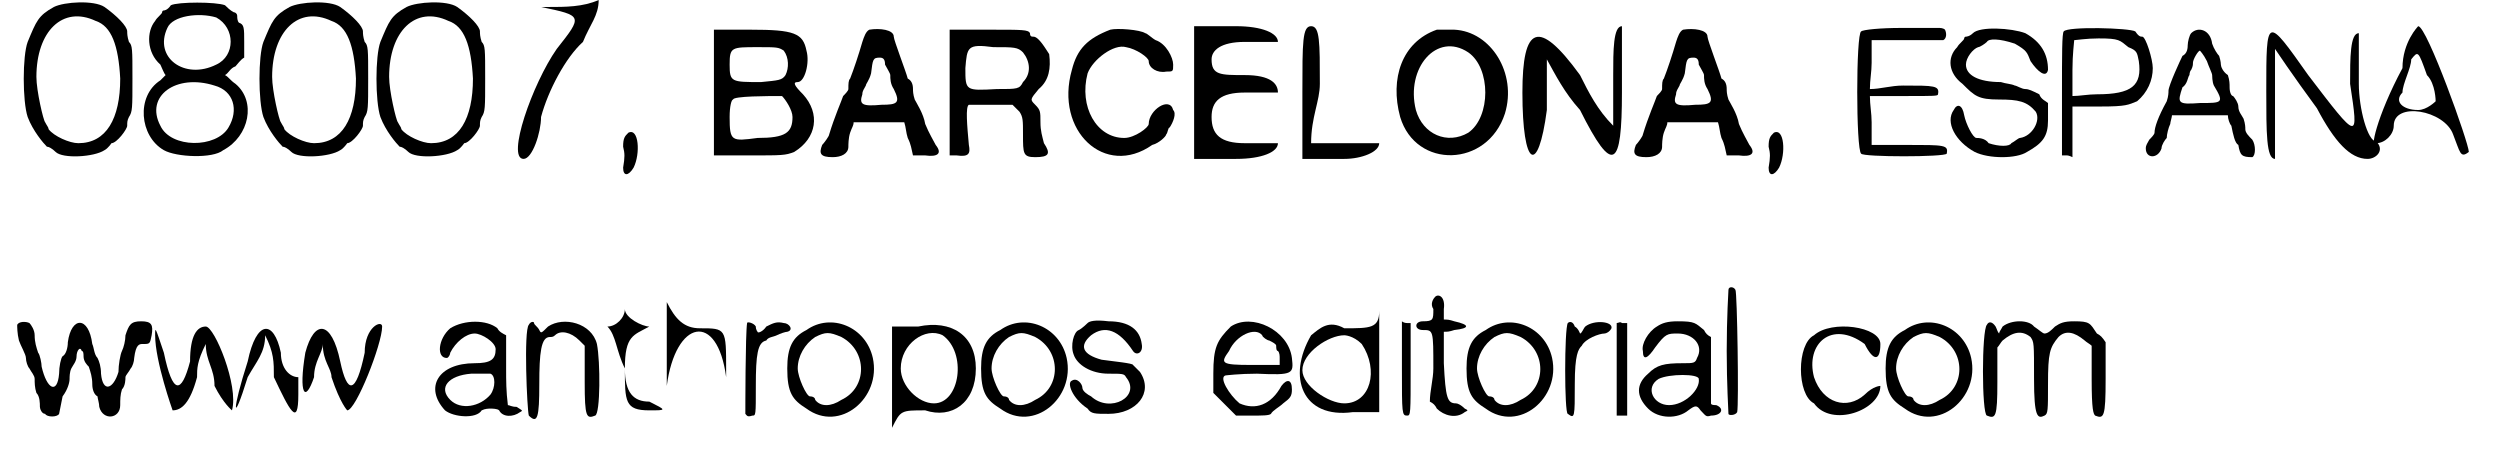 <?xml version='1.0' encoding='utf-8'?>
<svg xmlns="http://www.w3.org/2000/svg" xmlns:xlink="http://www.w3.org/1999/xlink" width="141px" height="26px" viewBox="0 0 1416 264" version="1.1">
<defs>
<path id="gl4128" d="M 19 4 C 10 9 9 12 4 24 C 1 32 1 58 4 67 C 7 75 13 82 15 84 C 16 84 18 85 20 87 C 24 91 42 90 48 86 C 50 85 52 82 52 82 C 55 82 61 74 61 72 C 61 70 61 69 62 67 C 64 64 64 62 64 45 C 64 28 64 26 62 24 C 61 21 61 19 61 18 C 61 15 55 9 48 4 C 42 0 25 1 19 4 M 43 12 C 52 15 56 26 57 45 C 57 68 49 82 33 82 C 28 82 19 78 16 74 C 16 73 15 72 14 70 C 13 69 9 52 9 44 C 9 18 24 3 43 12 z" fill="black"/><!-- width=72 height=96 -->
<path id="gl4633" d="M 18 3 C 16 6 14 6 14 6 C 13 6 13 7 13 7 C 13 8 10 10 9 12 C 4 18 4 30 12 37 C 13 39 14 42 15 43 C 14 44 13 45 12 46 C -2 55 0 78 14 86 C 21 90 42 91 48 86 C 63 78 67 58 55 48 C 52 46 51 44 49 43 C 51 42 52 39 55 38 C 56 37 58 34 60 33 C 60 30 60 27 60 24 C 60 16 60 14 57 13 C 56 12 56 10 56 9 C 56 8 55 7 54 7 C 52 6 50 4 49 3 C 44 1 22 1 18 3 M 44 10 C 55 16 55 32 44 37 C 26 46 8 33 16 16 C 19 9 34 7 44 10 M 43 49 C 54 52 57 63 51 73 C 44 85 18 85 12 72 C 3 55 21 42 43 49 z" fill="black"/><!-- width=73 height=97 -->
<path id="gl4128" d="M 19 4 C 10 9 9 12 4 24 C 1 32 1 58 4 67 C 7 75 13 82 15 84 C 16 84 18 85 20 87 C 24 91 42 90 48 86 C 50 85 52 82 52 82 C 55 82 61 74 61 72 C 61 70 61 69 62 67 C 64 64 64 62 64 45 C 64 28 64 26 62 24 C 61 21 61 19 61 18 C 61 15 55 9 48 4 C 42 0 25 1 19 4 M 43 12 C 52 15 56 26 57 45 C 57 68 49 82 33 82 C 28 82 19 78 16 74 C 16 73 15 72 14 70 C 13 69 9 52 9 44 C 9 18 24 3 43 12 z" fill="black"/><!-- width=72 height=96 -->
<path id="gl4128" d="M 19 4 C 10 9 9 12 4 24 C 1 32 1 58 4 67 C 7 75 13 82 15 84 C 16 84 18 85 20 87 C 24 91 42 90 48 86 C 50 85 52 82 52 82 C 55 82 61 74 61 72 C 61 70 61 69 62 67 C 64 64 64 62 64 45 C 64 28 64 26 62 24 C 61 21 61 19 61 18 C 61 15 55 9 48 4 C 42 0 25 1 19 4 M 43 12 C 52 15 56 26 57 45 C 57 68 49 82 33 82 C 28 82 19 78 16 74 C 16 73 15 72 14 70 C 13 69 9 52 9 44 C 9 18 24 3 43 12 z" fill="black"/><!-- width=72 height=96 -->
<path id="gl4889" d="M 24 4 C 48 9 48 9 33 28 C 19 48 4 91 14 91 C 19 91 24 76 24 67 C 28 52 38 33 48 24 C 52 14 57 9 57 0 C 48 4 38 4 28 4 C 4 4 0 4 24 4 z" fill="black"/><!-- width=67 height=96 -->
<path id="gl4354" d="M 6 4 C 4 6 3 7 3 12 C 4 16 4 18 3 24 C 3 29 6 29 9 24 C 13 16 12 1 6 4 z" fill="black"/><!-- width=19 height=38 -->
<path id="gl4394" d="M 3 2 C 3 2 3 19 3 38 C 3 50 3 62 3 74 C 10 74 16 74 24 74 C 42 74 44 74 49 72 C 62 64 64 50 54 39 C 49 34 48 32 51 32 C 55 32 58 21 56 14 C 54 4 49 2 24 2 C 13 2 4 2 3 2 M 43 14 C 46 18 46 24 44 28 C 42 31 40 31 30 32 C 13 32 12 32 12 22 C 12 12 13 12 28 12 C 39 12 40 12 43 14 M 42 40 C 44 42 48 48 48 52 C 48 61 44 64 28 64 C 13 66 12 66 12 52 C 12 46 13 42 14 42 C 14 40 34 40 42 40 z" fill="black"/><!-- width=68 height=82 -->
<path id="gl4399" d="M 30 2 C 28 3 27 6 26 9 C 24 16 21 25 19 30 C 18 31 18 33 18 36 C 18 37 16 39 15 40 C 14 43 10 52 7 62 C 7 63 4 67 3 68 C 1 73 2 75 9 75 C 14 75 18 73 18 69 C 18 68 18 64 19 61 C 20 58 21 57 21 55 C 26 55 31 55 36 55 C 40 55 45 55 50 55 C 51 58 51 61 52 64 C 54 68 54 70 55 74 C 57 74 60 74 62 74 C 69 75 72 73 68 68 C 67 66 64 61 62 56 C 61 50 57 44 56 42 C 55 39 55 37 55 36 C 55 33 54 31 52 30 C 51 26 44 8 44 6 C 44 2 36 1 30 2 M 39 22 C 40 24 42 27 42 28 C 42 30 42 33 44 36 C 48 44 46 45 37 45 C 26 46 24 45 26 39 C 26 37 27 36 28 34 C 28 33 30 31 31 27 C 32 19 32 18 36 18 C 38 18 39 19 39 22 z" fill="black"/><!-- width=78 height=82 -->
<path id="gl4864" d="M 3 2 C 3 2 3 19 3 38 C 3 50 3 62 3 74 C 4 74 6 74 7 74 C 14 75 15 73 14 68 C 13 57 12 46 14 45 C 14 45 20 45 27 45 C 31 45 36 45 39 45 C 40 46 42 48 43 49 C 45 52 45 54 45 62 C 45 73 45 75 52 75 C 60 75 61 73 57 67 C 56 63 55 60 55 55 C 55 49 55 48 52 45 C 49 42 49 42 54 36 C 60 31 61 24 60 16 C 58 13 54 6 51 6 C 50 6 49 6 49 4 C 48 2 45 2 26 2 C 14 2 4 2 3 2 M 45 15 C 49 20 50 27 45 32 C 43 36 42 36 30 36 C 12 37 12 37 12 24 C 13 12 13 10 28 12 C 40 12 42 12 45 15 z" fill="black"/><!-- width=68 height=82 -->
<path id="gl4359" d="M 28 2 C 15 7 9 13 6 25 C -4 60 25 87 52 68 C 56 67 60 63 60 62 C 61 61 61 58 62 58 C 64 55 66 50 64 48 C 62 40 50 48 50 56 C 50 58 42 64 36 64 C 20 64 10 46 15 27 C 18 19 30 10 37 12 C 43 13 50 18 50 20 C 50 24 55 27 60 26 C 64 26 64 26 64 22 C 64 18 60 10 54 8 C 52 7 49 4 48 4 C 45 2 32 1 28 2 z" fill="black"/><!-- width=72 height=81 -->
<path id="gl4890" d="M 4 38 C 4 48 4 62 4 76 C 14 76 24 76 28 76 C 43 76 52 72 52 67 C 52 67 48 67 33 67 C 19 67 14 62 14 52 C 14 43 19 38 33 38 C 48 38 52 38 52 38 C 52 33 48 28 33 28 C 19 28 14 28 14 19 C 14 14 19 9 33 9 C 48 9 52 9 52 9 C 52 4 43 0 28 0 C 24 0 14 0 4 0 C 4 14 4 28 4 38 z" fill="black"/><!-- width=62 height=81 -->
<path id="gl4891" d="M 4 38 C 4 48 4 62 4 76 C 9 76 19 76 28 76 C 38 76 48 72 48 67 C 48 67 43 67 28 67 C 24 67 19 67 9 67 C 9 52 14 43 14 33 C 14 9 14 0 9 0 C 4 0 4 9 4 38 z" fill="black"/><!-- width=57 height=81 -->
<path id="gl4360" d="M 27 2 C 7 9 0 30 6 52 C 15 82 56 81 66 50 C 73 27 58 3 37 2 C 33 2 28 2 27 2 M 45 15 C 58 24 58 52 45 61 C 33 68 19 62 15 48 C 9 24 27 3 45 15 z" fill="black"/><!-- width=76 height=81 -->
<path id="gl4892" d="M 0 38 C 0 81 9 86 14 48 C 14 38 14 28 14 19 C 19 28 24 38 33 48 C 52 86 57 81 57 38 C 57 19 57 0 57 0 C 52 0 52 14 52 28 C 52 38 52 48 52 57 C 43 48 38 38 33 28 C 9 -5 0 0 0 38 z" fill="black"/><!-- width=67 height=81 -->
<path id="gl4399" d="M 30 2 C 28 3 27 6 26 9 C 24 16 21 25 19 30 C 18 31 18 33 18 36 C 18 37 16 39 15 40 C 14 43 10 52 7 62 C 7 63 4 67 3 68 C 1 73 2 75 9 75 C 14 75 18 73 18 69 C 18 68 18 64 19 61 C 20 58 21 57 21 55 C 26 55 31 55 36 55 C 40 55 45 55 50 55 C 51 58 51 61 52 64 C 54 68 54 70 55 74 C 57 74 60 74 62 74 C 69 75 72 73 68 68 C 67 66 64 61 62 56 C 61 50 57 44 56 42 C 55 39 55 37 55 36 C 55 33 54 31 52 30 C 51 26 44 8 44 6 C 44 2 36 1 30 2 M 39 22 C 40 24 42 27 42 28 C 42 30 42 33 44 36 C 48 44 46 45 37 45 C 26 46 24 45 26 39 C 26 37 27 36 28 34 C 28 33 30 31 31 27 C 32 19 32 18 36 18 C 38 18 39 19 39 22 z" fill="black"/><!-- width=78 height=82 -->
<path id="gl4114" d="M 30 1 C 18 1 8 2 7 3 C 4 4 4 71 7 73 C 8 75 55 75 56 73 C 57 68 55 68 33 68 C 27 68 20 68 13 68 C 13 63 13 58 13 55 C 13 50 12 45 12 40 C 19 40 25 40 32 40 C 49 40 51 40 51 39 C 52 34 49 34 31 34 C 24 34 18 36 12 36 C 12 31 13 26 13 21 C 13 18 13 13 13 8 C 19 8 26 8 33 8 C 44 8 52 8 54 8 C 56 7 56 4 55 2 C 54 1 52 1 52 1 C 51 1 42 1 30 1 z" fill="black"/><!-- width=62 height=81 -->
<path id="gl4866" d="M 18 4 C 16 6 14 6 14 6 C 13 6 13 7 13 7 C 13 8 10 10 9 12 C 3 18 4 27 12 33 C 19 40 21 42 33 42 C 44 42 49 43 54 49 C 57 54 52 63 45 64 C 44 64 42 66 40 67 C 39 69 33 69 27 67 C 25 64 21 64 20 64 C 18 64 14 56 13 51 C 12 45 9 44 7 48 C 2 55 8 66 19 72 C 27 76 43 76 49 72 C 58 67 61 63 61 54 C 61 50 61 48 61 44 C 60 43 57 42 56 39 C 52 37 50 36 48 36 C 46 36 43 34 42 34 C 40 33 37 33 34 32 C 21 32 14 28 14 22 C 14 18 18 13 21 12 C 22 12 25 10 26 9 C 27 7 33 7 42 10 C 49 14 49 15 51 20 C 55 26 60 30 61 25 C 61 16 57 9 48 4 C 40 1 22 0 18 4 z" fill="black"/><!-- width=73 height=82 -->
<path id="gl4637" d="M 7 3 C 6 4 6 16 6 39 C 6 51 6 62 6 74 C 7 74 8 74 9 74 C 10 74 12 75 12 75 C 12 70 12 66 12 61 C 12 56 12 51 12 46 C 18 46 22 46 28 46 C 43 46 44 45 49 43 C 55 38 58 31 58 24 C 58 19 54 6 52 6 C 51 6 50 6 48 3 C 45 1 9 0 7 3 M 44 12 C 49 14 49 15 50 20 C 52 34 46 39 26 39 C 21 39 16 40 12 40 C 12 34 12 30 12 25 C 12 16 13 9 13 8 C 14 8 20 7 27 7 C 39 7 39 8 44 12 z" fill="black"/><!-- width=67 height=81 -->
<path id="gl4116" d="M 28 4 C 27 5 26 9 26 11 C 26 14 25 16 23 17 C 22 19 15 34 15 37 C 15 38 15 40 14 43 C 9 52 7 58 7 61 C 7 62 5 64 4 65 C 3 67 2 68 2 70 C 2 76 9 76 11 70 C 11 68 13 65 14 64 C 14 62 15 58 16 56 C 16 55 17 52 17 51 C 22 51 28 51 33 51 C 38 51 43 51 49 51 C 49 53 50 56 51 57 C 52 62 53 67 55 68 C 56 74 57 75 63 75 C 65 74 65 68 63 65 C 61 63 59 61 59 59 C 59 58 59 56 58 53 C 57 51 55 49 55 46 C 55 44 53 41 52 40 C 51 40 50 38 50 35 C 50 33 50 31 49 28 C 46 26 45 23 45 22 C 45 22 45 20 44 17 C 43 16 41 13 40 10 C 39 2 32 0 28 4 M 37 20 C 38 23 40 27 40 28 C 40 28 40 32 41 34 C 47 44 46 44 33 44 C 20 45 20 44 23 35 C 26 33 26 29 27 28 C 27 28 27 26 28 25 C 29 23 29 22 29 21 C 29 19 32 14 33 14 C 33 14 35 16 37 20 z" fill="black"/><!-- width=73 height=82 -->
<path id="gl4893" d="M 4 52 C 4 76 4 91 9 91 C 9 91 9 81 9 62 C 9 43 9 28 9 28 C 9 28 19 43 33 62 C 43 81 52 91 62 91 C 67 91 72 86 67 81 C 62 81 57 62 57 48 C 57 28 57 19 57 19 C 52 19 52 33 52 48 C 57 81 57 81 28 43 C 4 9 4 9 4 52 z" fill="black"/><!-- width=76 height=96 -->
<path id="gl4894" d="M 19 24 C 4 52 0 72 4 67 C 9 67 14 62 14 57 C 14 43 43 48 48 62 C 52 72 52 76 57 72 C 57 67 33 0 28 0 C 28 0 19 9 19 24 M 38 43 C 38 43 33 48 28 48 C 19 48 14 43 19 38 C 19 33 24 24 24 19 C 28 14 28 14 33 28 C 38 33 38 43 38 43 z" fill="black"/><!-- width=67 height=81 -->
<path id="gl4639" d="M 2 3 C 2 4 2 8 3 12 C 4 15 7 20 7 22 C 7 24 8 27 9 28 C 10 30 12 32 12 34 C 12 36 12 39 13 42 C 15 44 15 48 15 50 C 15 51 16 54 18 54 C 19 56 25 56 26 54 C 26 54 27 49 28 44 C 31 40 32 36 32 34 C 32 33 32 30 33 28 C 34 26 36 24 36 21 C 36 18 38 15 39 18 C 40 18 40 20 40 21 C 40 24 42 26 43 27 C 44 30 45 33 45 37 C 45 40 46 43 48 44 C 48 45 49 48 49 50 C 51 58 61 57 61 49 C 61 46 61 43 62 40 C 64 38 64 34 64 33 C 64 32 66 30 67 28 C 68 27 69 24 69 22 C 70 14 72 14 74 14 C 78 14 78 14 79 9 C 80 3 79 1 73 1 C 67 1 66 3 64 9 C 64 12 63 16 62 18 C 61 20 60 26 60 30 C 57 40 51 42 50 31 C 50 27 49 24 48 22 C 46 20 46 16 45 14 C 43 -2 33 -2 31 13 C 31 16 30 20 28 21 C 27 22 26 27 26 31 C 25 43 19 40 16 27 C 16 25 15 20 14 19 C 13 16 12 13 12 9 C 12 6 10 3 9 2 C 7 1 3 1 2 3 z" fill="black"/><!-- width=86 height=62 -->
<path id="gl4895" d="M 4 9 C 4 24 14 52 14 52 C 19 52 24 48 28 33 C 28 28 28 24 33 14 C 33 24 38 28 38 38 C 43 48 48 52 48 52 C 52 38 38 4 33 4 C 28 4 24 9 24 24 C 19 43 14 43 9 19 C 4 4 4 4 4 9 z" fill="black"/><!-- width=57 height=62 -->
<path id="gl4896" d="M 9 24 C 0 52 0 62 9 33 C 14 24 19 19 19 9 C 24 19 24 24 24 33 C 33 52 38 62 38 43 C 38 38 38 33 38 33 C 33 33 28 28 28 19 C 24 0 14 0 9 24 z" fill="black"/><!-- width=52 height=62 -->
<path id="gl4897" d="M 4 19 C 0 43 4 48 9 33 C 9 24 14 19 14 14 C 14 24 19 28 19 33 C 24 48 28 52 28 52 C 33 52 48 14 48 4 C 48 0 38 4 38 19 C 33 43 28 43 24 24 C 19 0 9 0 4 19 z" fill="black"/><!-- width=57 height=62 -->
<path id="gl4647" d="M 11 5 C 4 11 3 22 9 22 C 10 22 11 20 11 19 C 14 13 20 8 25 8 C 29 8 37 13 37 17 C 37 23 34 25 25 25 C 4 25 -4 39 8 52 C 13 56 26 57 29 52 C 31 51 33 51 34 51 C 35 51 38 51 39 52 C 41 56 47 56 51 53 C 53 52 52 52 49 50 C 46 50 45 49 44 49 C 43 41 43 35 43 28 C 43 22 43 16 43 9 C 41 8 39 7 38 5 C 32 0 19 0 11 5 M 34 31 C 37 32 37 39 34 43 C 28 50 17 52 11 46 C 4 39 10 32 23 31 C 28 31 32 31 32 31 C 32 31 33 31 34 31 z" fill="black"/><!-- width=63 height=63 -->
<path id="gl4876" d="M 7 3 C 4 6 6 52 7 55 C 12 60 13 56 13 37 C 13 19 14 10 19 10 C 20 10 21 10 22 9 C 25 6 31 7 36 12 C 37 13 38 14 39 15 C 39 22 39 28 39 36 C 39 56 40 57 45 55 C 48 54 48 24 46 14 C 43 2 27 -2 18 4 C 14 8 14 8 13 6 C 12 4 10 3 10 2 C 10 1 8 1 7 3 z" fill="black"/><!-- width=58 height=63 -->
<path id="gl4898" d="M 14 9 C 14 14 9 19 4 19 C 0 19 0 19 4 19 C 9 24 9 33 14 43 C 14 62 14 67 28 67 C 38 67 38 67 28 62 C 19 62 14 57 14 43 C 14 24 19 24 28 19 C 38 19 38 19 28 19 C 24 19 14 14 14 9 C 14 0 14 0 14 9 z" fill="black"/><!-- width=43 height=76 -->
<path id="gl4899" d="M 9 38 C 9 57 9 67 9 57 C 14 19 38 14 43 52 C 43 76 43 76 43 48 C 43 24 43 24 28 24 C 19 24 14 19 9 9 C 9 4 9 19 9 38 z" fill="black"/><!-- width=57 height=81 -->
<path id="gl4625" d="M 3 2 C 2 8 2 52 2 54 C 3 55 3 56 6 55 C 8 55 8 55 8 38 C 8 20 9 13 14 12 C 15 10 18 10 20 9 C 22 8 25 7 26 7 C 30 6 27 2 24 2 C 20 1 18 2 14 4 C 12 7 9 8 9 7 C 9 7 8 6 8 4 C 7 2 3 1 3 2 z" fill="black"/><!-- width=39 height=63 -->
<path id="gl4620" d="M 14 6 C 6 10 3 16 3 28 C 3 42 6 46 14 51 C 33 65 57 45 52 22 C 48 4 28 -4 14 6 M 34 10 C 49 18 49 39 34 46 C 28 50 22 50 19 46 C 19 45 18 44 16 44 C 14 44 9 33 9 28 C 9 21 13 14 19 10 C 25 7 27 7 34 10 z" fill="black"/><!-- width=63 height=62 -->
<path id="gl4900" d="M 9 38 C 9 62 9 72 9 62 C 14 52 14 52 28 52 C 43 57 57 48 57 28 C 57 9 43 0 24 4 C 19 4 14 4 9 4 C 9 14 9 28 9 38 M 38 9 C 52 19 48 48 33 48 C 24 48 14 38 14 28 C 14 14 28 4 38 9 z" fill="black"/><!-- width=67 height=81 -->
<path id="gl4620" d="M 14 6 C 6 10 3 16 3 28 C 3 42 6 46 14 51 C 33 65 57 45 52 22 C 48 4 28 -4 14 6 M 34 10 C 49 18 49 39 34 46 C 28 50 22 50 19 46 C 19 45 18 44 16 44 C 14 44 9 33 9 28 C 9 21 13 14 19 10 C 25 7 27 7 34 10 z" fill="black"/><!-- width=63 height=62 -->
<path id="gl4383" d="M 12 3 C 12 3 9 6 7 7 C 4 8 2 16 4 21 C 6 27 14 32 24 32 C 32 32 33 32 34 34 C 43 45 25 55 14 45 C 12 44 9 42 9 40 C 9 38 6 34 3 36 C 0 37 3 46 12 52 C 14 55 16 55 24 55 C 40 55 50 43 42 31 C 39 28 38 27 38 27 C 38 26 27 25 20 24 C 9 21 7 16 14 10 C 22 4 30 7 38 19 C 40 22 44 20 43 15 C 42 7 36 2 24 2 C 16 1 13 2 12 3 z" fill="black"/><!-- width=52 height=62 -->
<path id="gl4617" d="M 16 4 C 8 12 6 16 6 31 C 6 34 6 38 6 42 C 8 44 10 46 13 49 C 15 51 18 54 19 55 C 22 55 26 55 28 55 C 34 55 38 55 39 54 C 40 52 44 50 46 48 C 50 45 51 44 51 40 C 51 34 48 34 45 38 C 39 49 30 52 21 48 C 15 43 9 33 13 32 C 13 32 21 31 31 31 C 52 32 52 31 51 22 C 49 6 28 -4 16 4 M 34 9 C 34 10 37 12 38 12 C 40 13 42 14 42 15 C 42 16 42 18 43 18 C 44 19 44 21 44 22 C 44 24 44 25 44 26 C 39 26 34 26 28 26 C 10 26 10 25 15 18 C 19 9 30 4 34 9 z" fill="black"/><!-- width=62 height=62 -->
<path id="gl4901" d="M 48 14 C 48 24 43 24 28 24 C 19 19 14 24 9 28 C -5 52 4 76 33 72 C 38 72 43 72 48 72 C 48 62 48 48 48 38 C 48 19 48 0 48 0 C 48 0 48 9 48 14 M 38 33 C 48 48 43 67 28 67 C 19 67 4 57 4 48 C 4 38 19 28 28 28 C 28 28 33 28 38 33 z" fill="black"/><!-- width=57 height=81 -->
<path id="gl4368" d="M 3 28 C 3 54 3 55 6 55 C 8 55 8 54 8 28 C 8 20 8 10 8 2 C 7 2 6 2 6 2 C 4 2 3 1 3 1 C 3 10 3 19 3 28 z" fill="black"/><!-- width=19 height=62 -->
<path id="gl4619" d="M 13 2 C 12 3 10 6 12 9 C 12 15 12 16 6 16 C 1 16 1 21 6 21 C 12 21 12 21 12 43 C 12 49 10 56 10 62 C 12 63 13 64 14 66 C 18 70 25 72 30 68 C 32 67 32 67 30 66 C 28 64 26 63 25 63 C 20 63 19 60 18 40 C 18 34 18 28 18 22 C 20 22 21 22 24 21 C 33 20 33 18 24 16 C 21 15 20 15 18 15 C 18 13 18 12 18 9 C 19 2 15 0 13 2 z" fill="black"/><!-- width=38 height=76 -->
<path id="gl4620" d="M 14 6 C 6 10 3 16 3 28 C 3 42 6 46 14 51 C 33 65 57 45 52 22 C 48 4 28 -4 14 6 M 34 10 C 49 18 49 39 34 46 C 28 50 22 50 19 46 C 19 45 18 44 16 44 C 14 44 9 33 9 28 C 9 21 13 14 19 10 C 25 7 27 7 34 10 z" fill="black"/><!-- width=63 height=62 -->
<path id="gl4386" d="M 7 2 C 5 5 5 54 7 54 C 11 57 11 56 11 37 C 11 20 13 17 15 15 C 17 11 25 8 28 8 C 29 8 31 7 32 5 C 33 1 22 0 17 4 C 16 5 15 8 14 8 C 14 8 13 5 11 4 C 10 1 8 1 7 2 z" fill="black"/><!-- width=39 height=63 -->
<path id="gl4613" d="M 6 2 C 6 3 6 15 6 28 C 6 42 6 54 6 55 C 7 55 8 55 9 55 C 10 55 10 55 12 55 C 12 46 12 37 12 28 C 12 20 12 10 12 2 C 10 2 10 2 9 2 C 8 1 7 2 6 2 z" fill="black"/><!-- width=19 height=62 -->
<path id="gl4624" d="M 15 4 C 10 7 6 14 7 18 C 7 24 10 22 14 16 C 20 8 21 8 27 8 C 36 8 42 15 38 22 C 37 25 36 25 30 25 C 19 25 15 26 10 31 C 3 37 3 44 10 51 C 16 57 27 57 33 52 C 37 49 38 49 40 52 C 43 55 43 56 46 55 C 52 55 54 51 49 49 C 48 49 46 49 46 48 C 46 42 46 36 46 30 C 46 24 46 18 46 10 C 44 9 43 8 42 6 C 37 2 37 1 27 1 C 21 1 18 2 15 4 M 39 34 C 40 40 31 49 22 49 C 13 49 8 39 16 34 C 22 31 39 31 39 34 z" fill="black"/><!-- width=63 height=63 -->
<path id="gl4615" d="M 3 3 C 3 3 2 19 2 38 C 2 57 3 73 3 74 C 3 75 7 75 8 73 C 9 69 8 4 7 3 C 6 1 3 1 3 3 z" fill="black"/><!-- width=19 height=81 -->
<path id="gl4902" d="M 14 9 C 4 14 4 43 14 48 C 24 62 52 52 52 38 C 52 38 48 38 43 43 C 33 52 19 48 14 33 C 9 14 24 0 43 14 C 48 24 52 24 52 14 C 52 4 24 0 14 9 z" fill="black"/><!-- width=62 height=62 -->
<path id="gl4620" d="M 14 6 C 6 10 3 16 3 28 C 3 42 6 46 14 51 C 33 65 57 45 52 22 C 48 4 28 -4 14 6 M 34 10 C 49 18 49 39 34 46 C 28 50 22 50 19 46 C 19 45 18 44 16 44 C 14 44 9 33 9 28 C 9 21 13 14 19 10 C 25 7 27 7 34 10 z" fill="black"/><!-- width=63 height=62 -->
<path id="gl4385" d="M 7 3 C 4 6 4 54 7 55 C 12 57 13 56 13 36 C 13 30 13 22 13 16 C 14 15 15 13 16 12 C 22 7 27 6 32 10 C 34 13 34 13 34 34 C 34 56 36 57 40 55 C 42 54 42 52 42 37 C 42 19 43 16 48 10 C 52 6 57 7 63 12 C 64 13 66 14 67 15 C 67 21 67 28 67 34 C 67 52 68 54 69 55 C 74 57 75 56 75 34 C 75 27 75 20 75 13 C 73 10 72 9 70 8 C 66 2 66 1 57 1 C 51 1 49 2 46 4 C 44 6 42 8 40 8 C 39 8 37 6 34 4 C 31 0 21 0 16 4 C 15 6 14 7 14 8 C 13 7 13 6 12 4 C 10 1 8 1 7 3 z" fill="black"/><!-- width=81 height=62 -->
<path id="gl4354" d="M 6 4 C 4 6 3 7 3 12 C 4 16 4 18 3 24 C 3 29 6 29 9 24 C 13 16 12 1 6 4 z" fill="black"/><!-- width=19 height=38 -->
</defs>
<use xlink:href="#gl4128" x="4" y="0"/>
<use xlink:href="#gl4633" x="72" y="0"/>
<use xlink:href="#gl4128" x="139" y="0"/>
<use xlink:href="#gl4128" x="206" y="0"/>
<use xlink:href="#gl4889" x="278" y="0"/>
<use xlink:href="#gl4354" x="346" y="72"/>
<use xlink:href="#gl4394" x="398" y="15"/>
<use xlink:href="#gl4399" x="460" y="15"/>
<use xlink:href="#gl4864" x="533" y="15"/>
<use xlink:href="#gl4359" x="600" y="15"/>
<use xlink:href="#gl4890" x="672" y="15"/>
<use xlink:href="#gl4891" x="734" y="15"/>
<use xlink:href="#gl4360" x="788" y="15"/>
<use xlink:href="#gl4892" x="864" y="15"/>
<use xlink:href="#gl4399" x="926" y="15"/>
<use xlink:href="#gl4114" x="1051" y="15"/>
<use xlink:href="#gl4866" x="1104" y="15"/>
<use xlink:href="#gl4637" x="1167" y="15"/>
<use xlink:href="#gl4116" x="1219" y="15"/>
<use xlink:href="#gl4893" x="1286" y="0"/>
<use xlink:href="#gl4894" x="1349" y="15"/>
<use xlink:href="#gl4639" x="0" y="183"/>
<use xlink:href="#gl4895" x="77" y="183"/>
<use xlink:href="#gl4896" x="125" y="183"/>
<use xlink:href="#gl4897" x="163" y="183"/>
<use xlink:href="#gl4647" x="239" y="183"/>
<use xlink:href="#gl4876" x="288" y="183"/>
<use xlink:href="#gl4898" x="336" y="168"/>
<use xlink:href="#gl4899" x="365" y="164"/>
<use xlink:href="#gl4625" x="417" y="183"/>
<use xlink:href="#gl4620" x="440" y="183"/>
<use xlink:href="#gl4900" x="494" y="183"/>
<use xlink:href="#gl4620" x="551" y="183"/>
<use xlink:href="#gl4383" x="603" y="182"/>
<use xlink:href="#gl4617" x="681" y="183"/>
<use xlink:href="#gl4901" x="734" y="164"/>
<use xlink:href="#gl4368" x="792" y="183"/>
<use xlink:href="#gl4619" x="801" y="168"/>
<use xlink:href="#gl4620" x="829" y="183"/>
<use xlink:href="#gl4386" x="883" y="183"/>
<use xlink:href="#gl4613" x="912" y="183"/>
<use xlink:href="#gl4624" x="926" y="183"/>
<use xlink:href="#gl4615" x="979" y="163"/>
<use xlink:href="#gl4902" x="1017" y="183"/>
<use xlink:href="#gl4620" x="1069" y="183"/>
<use xlink:href="#gl4385" x="1123" y="183"/>
<use xlink:href="#gl4354" x="1002" y="72"/>
</svg>
